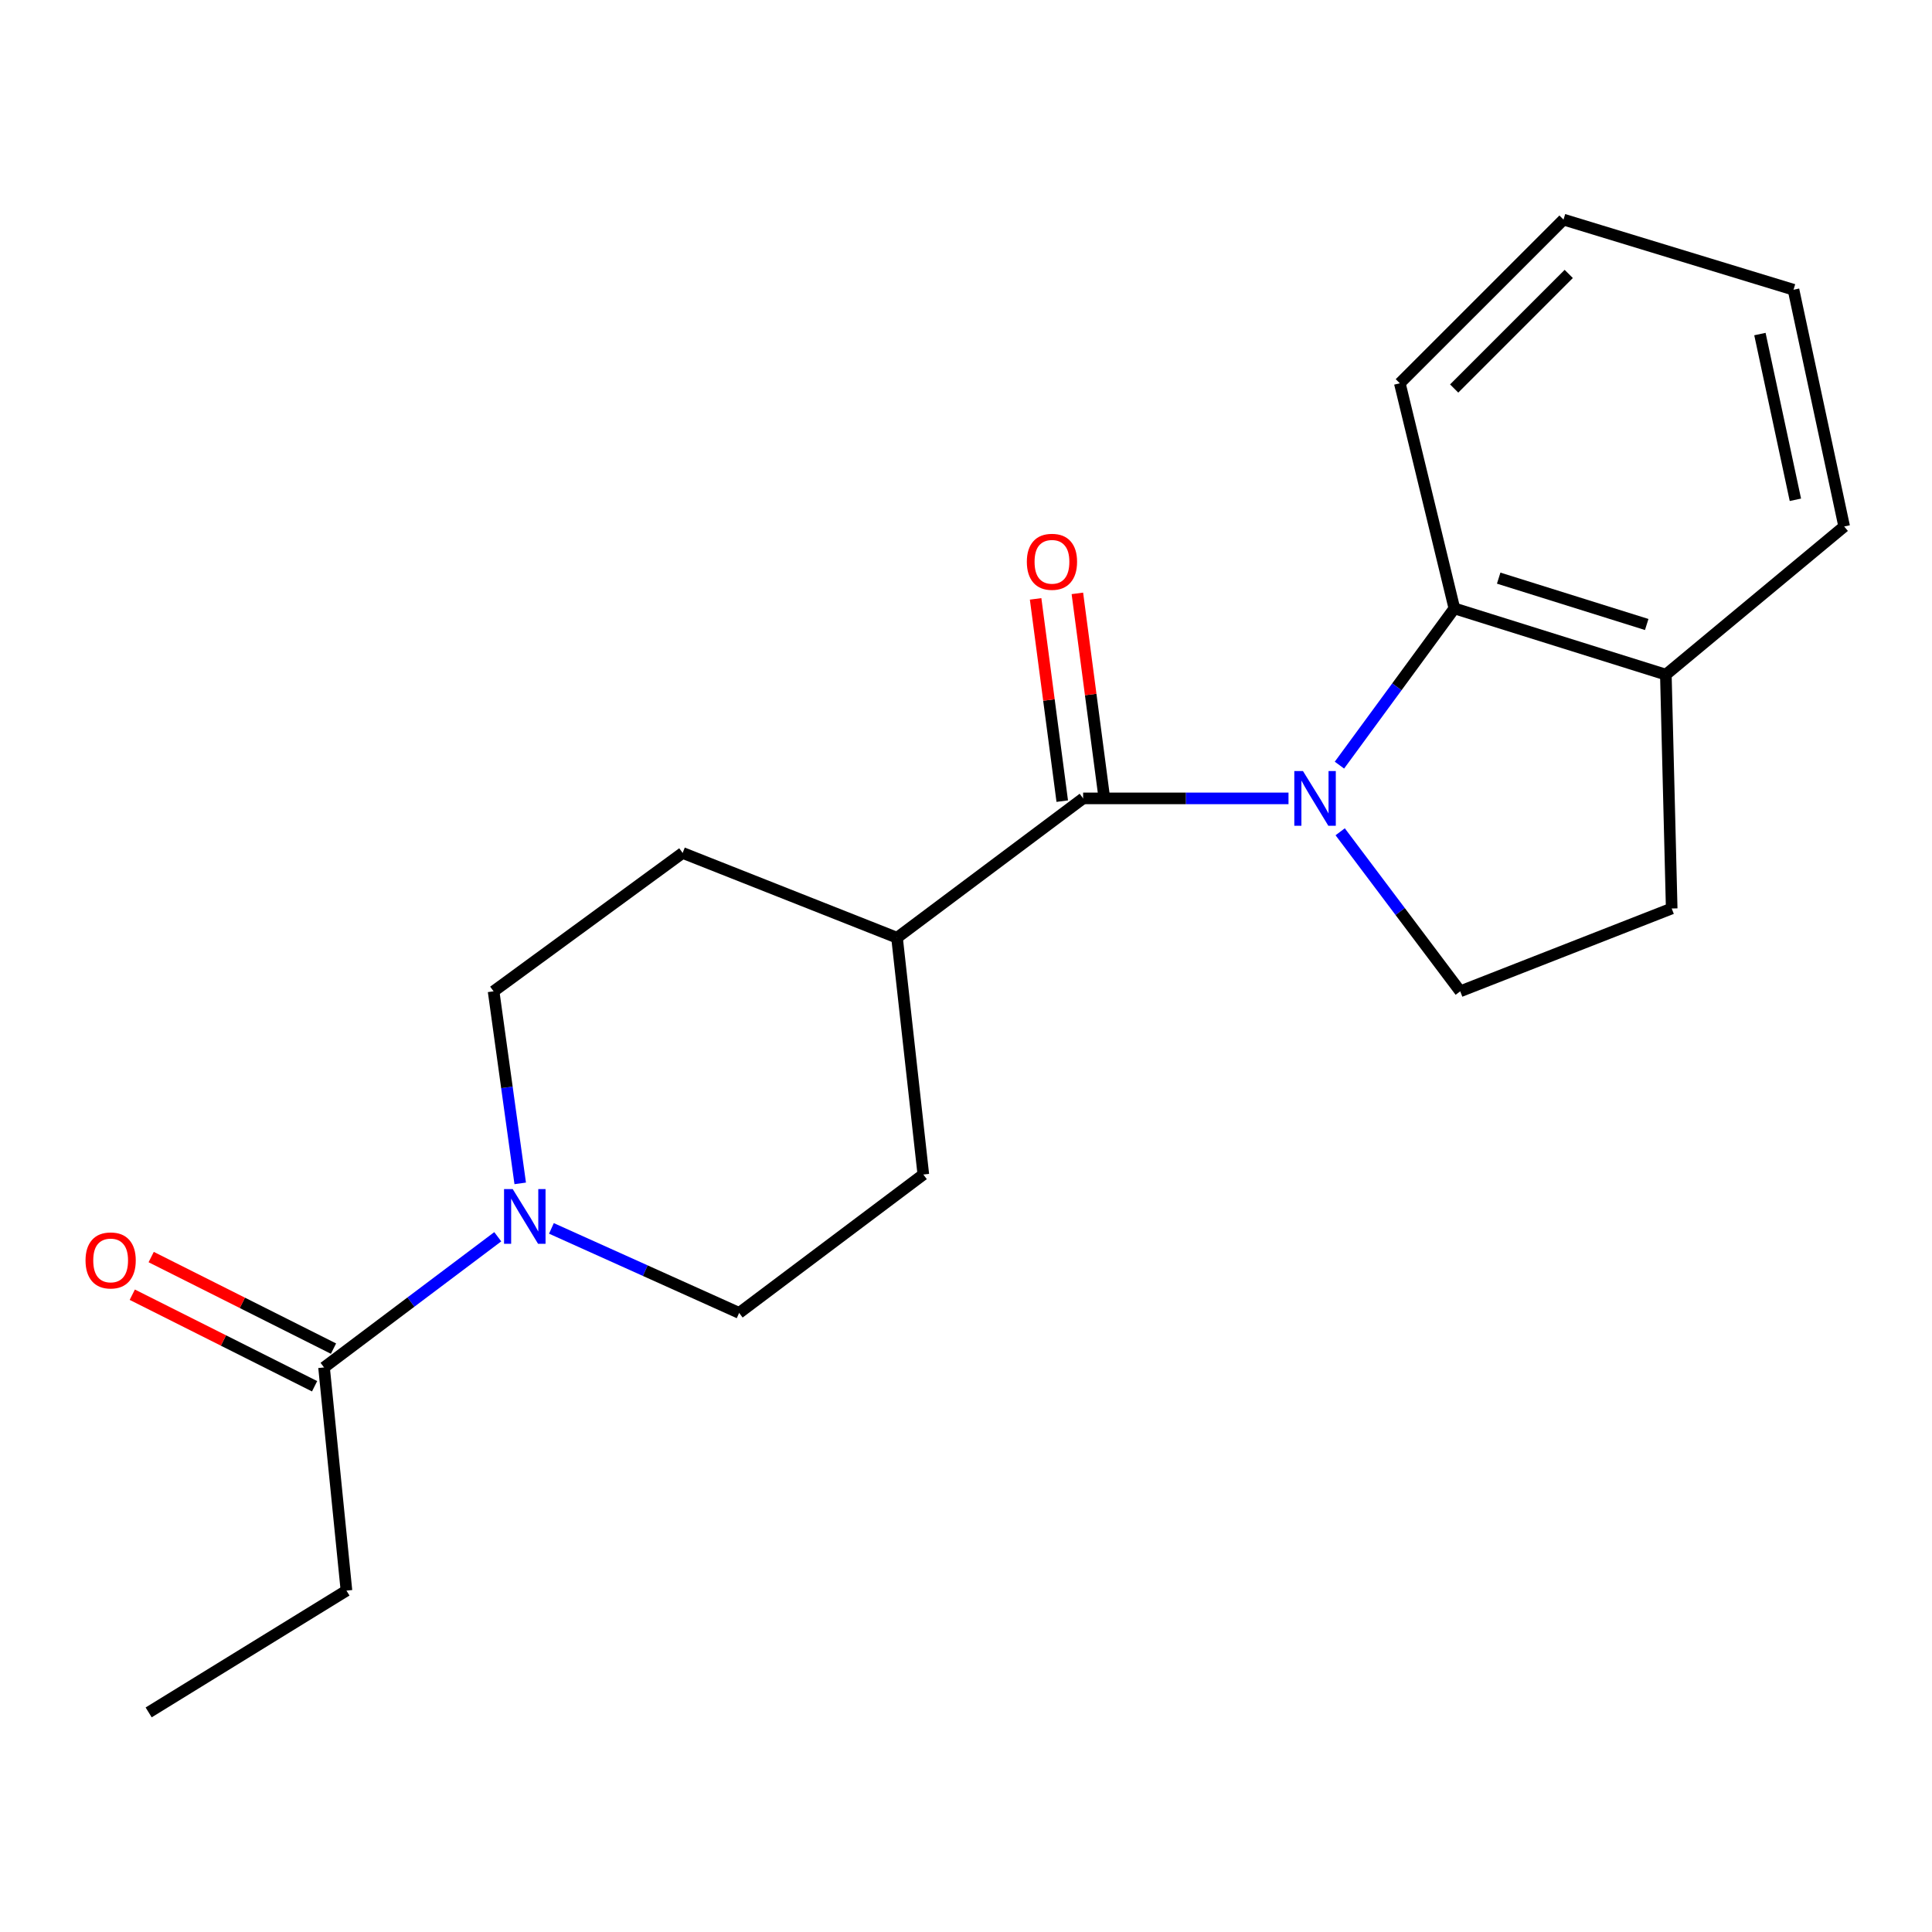 <?xml version='1.0' encoding='iso-8859-1'?>
<svg version='1.1' baseProfile='full'
              xmlns='http://www.w3.org/2000/svg'
                      xmlns:rdkit='http://www.rdkit.org/xml'
                      xmlns:xlink='http://www.w3.org/1999/xlink'
                  xml:space='preserve'
width='1000px' height='1000px' viewBox='0 0 1000 1000'>
<!-- END OF HEADER -->
<rect style='opacity:1.0;fill:#FFFFFF;stroke:none' width='1000' height='1000' x='0' y='0'> </rect>
<path class='bond-0' d='M 666.929,413.243 L 613.777,413.243' style='fill:none;fill-rule:evenodd;stroke:#0000FF;stroke-width:6px;stroke-linecap:butt;stroke-linejoin:miter;stroke-opacity:1' />
<path class='bond-0' d='M 613.777,413.243 L 560.625,413.243' style='fill:none;fill-rule:evenodd;stroke:#000000;stroke-width:6px;stroke-linecap:butt;stroke-linejoin:miter;stroke-opacity:1' />
<path class='bond-1' d='M 693.289,396.034 L 723.036,355.47' style='fill:none;fill-rule:evenodd;stroke:#0000FF;stroke-width:6px;stroke-linecap:butt;stroke-linejoin:miter;stroke-opacity:1' />
<path class='bond-1' d='M 723.036,355.47 L 752.782,314.905' style='fill:none;fill-rule:evenodd;stroke:#000000;stroke-width:6px;stroke-linecap:butt;stroke-linejoin:miter;stroke-opacity:1' />
<path class='bond-4' d='M 693.675,430.527 L 724.743,471.817' style='fill:none;fill-rule:evenodd;stroke:#0000FF;stroke-width:6px;stroke-linecap:butt;stroke-linejoin:miter;stroke-opacity:1' />
<path class='bond-4' d='M 724.743,471.817 L 755.811,513.107' style='fill:none;fill-rule:evenodd;stroke:#000000;stroke-width:6px;stroke-linecap:butt;stroke-linejoin:miter;stroke-opacity:1' />
<path class='bond-5' d='M 560.625,413.243 L 464.298,485.367' style='fill:none;fill-rule:evenodd;stroke:#000000;stroke-width:6px;stroke-linecap:butt;stroke-linejoin:miter;stroke-opacity:1' />
<path class='bond-7' d='M 571.434,411.82 L 564.541,359.474' style='fill:none;fill-rule:evenodd;stroke:#000000;stroke-width:6px;stroke-linecap:butt;stroke-linejoin:miter;stroke-opacity:1' />
<path class='bond-7' d='M 564.541,359.474 L 557.649,307.129' style='fill:none;fill-rule:evenodd;stroke:#FF0000;stroke-width:6px;stroke-linecap:butt;stroke-linejoin:miter;stroke-opacity:1' />
<path class='bond-7' d='M 549.816,414.666 L 542.924,362.321' style='fill:none;fill-rule:evenodd;stroke:#000000;stroke-width:6px;stroke-linecap:butt;stroke-linejoin:miter;stroke-opacity:1' />
<path class='bond-7' d='M 542.924,362.321 L 536.031,309.975' style='fill:none;fill-rule:evenodd;stroke:#FF0000;stroke-width:6px;stroke-linecap:butt;stroke-linejoin:miter;stroke-opacity:1' />
<path class='bond-6' d='M 752.782,314.905 L 862.24,349.186' style='fill:none;fill-rule:evenodd;stroke:#000000;stroke-width:6px;stroke-linecap:butt;stroke-linejoin:miter;stroke-opacity:1' />
<path class='bond-6' d='M 775.718,299.239 L 852.338,323.236' style='fill:none;fill-rule:evenodd;stroke:#000000;stroke-width:6px;stroke-linecap:butt;stroke-linejoin:miter;stroke-opacity:1' />
<path class='bond-14' d='M 752.782,314.905 L 724.546,198.385' style='fill:none;fill-rule:evenodd;stroke:#000000;stroke-width:6px;stroke-linecap:butt;stroke-linejoin:miter;stroke-opacity:1' />
<path class='bond-2' d='M 269.262,612.514 L 262.373,562.811' style='fill:none;fill-rule:evenodd;stroke:#0000FF;stroke-width:6px;stroke-linecap:butt;stroke-linejoin:miter;stroke-opacity:1' />
<path class='bond-2' d='M 262.373,562.811 L 255.485,513.107' style='fill:none;fill-rule:evenodd;stroke:#000000;stroke-width:6px;stroke-linecap:butt;stroke-linejoin:miter;stroke-opacity:1' />
<path class='bond-3' d='M 257.641,640.14 L 212.682,673.962' style='fill:none;fill-rule:evenodd;stroke:#0000FF;stroke-width:6px;stroke-linecap:butt;stroke-linejoin:miter;stroke-opacity:1' />
<path class='bond-3' d='M 212.682,673.962 L 167.722,707.784' style='fill:none;fill-rule:evenodd;stroke:#000000;stroke-width:6px;stroke-linecap:butt;stroke-linejoin:miter;stroke-opacity:1' />
<path class='bond-22' d='M 285.414,635.819 L 333.997,657.689' style='fill:none;fill-rule:evenodd;stroke:#0000FF;stroke-width:6px;stroke-linecap:butt;stroke-linejoin:miter;stroke-opacity:1' />
<path class='bond-22' d='M 333.997,657.689 L 382.58,679.559' style='fill:none;fill-rule:evenodd;stroke:#000000;stroke-width:6px;stroke-linecap:butt;stroke-linejoin:miter;stroke-opacity:1' />
<path class='bond-10' d='M 172.615,698.041 L 125.434,674.347' style='fill:none;fill-rule:evenodd;stroke:#000000;stroke-width:6px;stroke-linecap:butt;stroke-linejoin:miter;stroke-opacity:1' />
<path class='bond-10' d='M 125.434,674.347 L 78.253,650.653' style='fill:none;fill-rule:evenodd;stroke:#FF0000;stroke-width:6px;stroke-linecap:butt;stroke-linejoin:miter;stroke-opacity:1' />
<path class='bond-10' d='M 162.829,717.526 L 115.649,693.832' style='fill:none;fill-rule:evenodd;stroke:#000000;stroke-width:6px;stroke-linecap:butt;stroke-linejoin:miter;stroke-opacity:1' />
<path class='bond-10' d='M 115.649,693.832 L 68.468,670.139' style='fill:none;fill-rule:evenodd;stroke:#FF0000;stroke-width:6px;stroke-linecap:butt;stroke-linejoin:miter;stroke-opacity:1' />
<path class='bond-15' d='M 167.722,707.784 L 179.327,823.298' style='fill:none;fill-rule:evenodd;stroke:#000000;stroke-width:6px;stroke-linecap:butt;stroke-linejoin:miter;stroke-opacity:1' />
<path class='bond-11' d='M 755.811,513.107 L 865.269,470.237' style='fill:none;fill-rule:evenodd;stroke:#000000;stroke-width:6px;stroke-linecap:butt;stroke-linejoin:miter;stroke-opacity:1' />
<path class='bond-12' d='M 464.298,485.367 L 477.914,607.92' style='fill:none;fill-rule:evenodd;stroke:#000000;stroke-width:6px;stroke-linecap:butt;stroke-linejoin:miter;stroke-opacity:1' />
<path class='bond-13' d='M 464.298,485.367 L 353.338,441.479' style='fill:none;fill-rule:evenodd;stroke:#000000;stroke-width:6px;stroke-linecap:butt;stroke-linejoin:miter;stroke-opacity:1' />
<path class='bond-16' d='M 862.24,349.186 L 954.545,272.508' style='fill:none;fill-rule:evenodd;stroke:#000000;stroke-width:6px;stroke-linecap:butt;stroke-linejoin:miter;stroke-opacity:1' />
<path class='bond-20' d='M 862.24,349.186 L 865.269,470.237' style='fill:none;fill-rule:evenodd;stroke:#000000;stroke-width:6px;stroke-linecap:butt;stroke-linejoin:miter;stroke-opacity:1' />
<path class='bond-8' d='M 255.485,513.107 L 353.338,441.479' style='fill:none;fill-rule:evenodd;stroke:#000000;stroke-width:6px;stroke-linecap:butt;stroke-linejoin:miter;stroke-opacity:1' />
<path class='bond-9' d='M 382.58,679.559 L 477.914,607.92' style='fill:none;fill-rule:evenodd;stroke:#000000;stroke-width:6px;stroke-linecap:butt;stroke-linejoin:miter;stroke-opacity:1' />
<path class='bond-18' d='M 724.546,198.385 L 809.268,113.663' style='fill:none;fill-rule:evenodd;stroke:#000000;stroke-width:6px;stroke-linecap:butt;stroke-linejoin:miter;stroke-opacity:1' />
<path class='bond-18' d='M 752.672,201.094 L 811.977,141.789' style='fill:none;fill-rule:evenodd;stroke:#000000;stroke-width:6px;stroke-linecap:butt;stroke-linejoin:miter;stroke-opacity:1' />
<path class='bond-17' d='M 179.327,823.298 L 76.943,886.337' style='fill:none;fill-rule:evenodd;stroke:#000000;stroke-width:6px;stroke-linecap:butt;stroke-linejoin:miter;stroke-opacity:1' />
<path class='bond-21' d='M 954.545,272.508 L 928.32,149.967' style='fill:none;fill-rule:evenodd;stroke:#000000;stroke-width:6px;stroke-linecap:butt;stroke-linejoin:miter;stroke-opacity:1' />
<path class='bond-21' d='M 929.29,258.69 L 910.932,172.911' style='fill:none;fill-rule:evenodd;stroke:#000000;stroke-width:6px;stroke-linecap:butt;stroke-linejoin:miter;stroke-opacity:1' />
<path class='bond-19' d='M 809.268,113.663 L 928.32,149.967' style='fill:none;fill-rule:evenodd;stroke:#000000;stroke-width:6px;stroke-linecap:butt;stroke-linejoin:miter;stroke-opacity:1' />
<path  class='atom-0' d='M 674.41 399.083
L 683.69 414.083
Q 684.61 415.563, 686.09 418.243
Q 687.57 420.923, 687.65 421.083
L 687.65 399.083
L 691.41 399.083
L 691.41 427.403
L 687.53 427.403
L 677.57 411.003
Q 676.41 409.083, 675.17 406.883
Q 673.97 404.683, 673.61 404.003
L 673.61 427.403
L 669.93 427.403
L 669.93 399.083
L 674.41 399.083
' fill='#0000FF'/>
<path  class='atom-3' d='M 265.372 615.455
L 274.652 630.455
Q 275.572 631.935, 277.052 634.615
Q 278.532 637.295, 278.612 637.455
L 278.612 615.455
L 282.372 615.455
L 282.372 643.775
L 278.492 643.775
L 268.532 627.375
Q 267.372 625.455, 266.132 623.255
Q 264.932 621.055, 264.572 620.375
L 264.572 643.775
L 260.892 643.775
L 260.892 615.455
L 265.372 615.455
' fill='#0000FF'/>
<path  class='atom-8' d='M 531.49 290.782
Q 531.49 283.982, 534.85 280.182
Q 538.21 276.382, 544.49 276.382
Q 550.77 276.382, 554.13 280.182
Q 557.49 283.982, 557.49 290.782
Q 557.49 297.662, 554.09 301.582
Q 550.69 305.462, 544.49 305.462
Q 538.25 305.462, 534.85 301.582
Q 531.49 297.702, 531.49 290.782
M 544.49 302.262
Q 548.81 302.262, 551.13 299.382
Q 553.49 296.462, 553.49 290.782
Q 553.49 285.222, 551.13 282.422
Q 548.81 279.582, 544.49 279.582
Q 540.17 279.582, 537.81 282.382
Q 535.49 285.182, 535.49 290.782
Q 535.49 296.502, 537.81 299.382
Q 540.17 302.262, 544.49 302.262
' fill='#FF0000'/>
<path  class='atom-11' d='M 44.271 652.396
Q 44.271 645.596, 47.631 641.796
Q 50.991 637.996, 57.271 637.996
Q 63.551 637.996, 66.911 641.796
Q 70.271 645.596, 70.271 652.396
Q 70.271 659.276, 66.871 663.196
Q 63.471 667.076, 57.271 667.076
Q 51.031 667.076, 47.631 663.196
Q 44.271 659.316, 44.271 652.396
M 57.271 663.876
Q 61.591 663.876, 63.911 660.996
Q 66.271 658.076, 66.271 652.396
Q 66.271 646.836, 63.911 644.036
Q 61.591 641.196, 57.271 641.196
Q 52.951 641.196, 50.591 643.996
Q 48.271 646.796, 48.271 652.396
Q 48.271 658.116, 50.591 660.996
Q 52.951 663.876, 57.271 663.876
' fill='#FF0000'/>
</svg>

